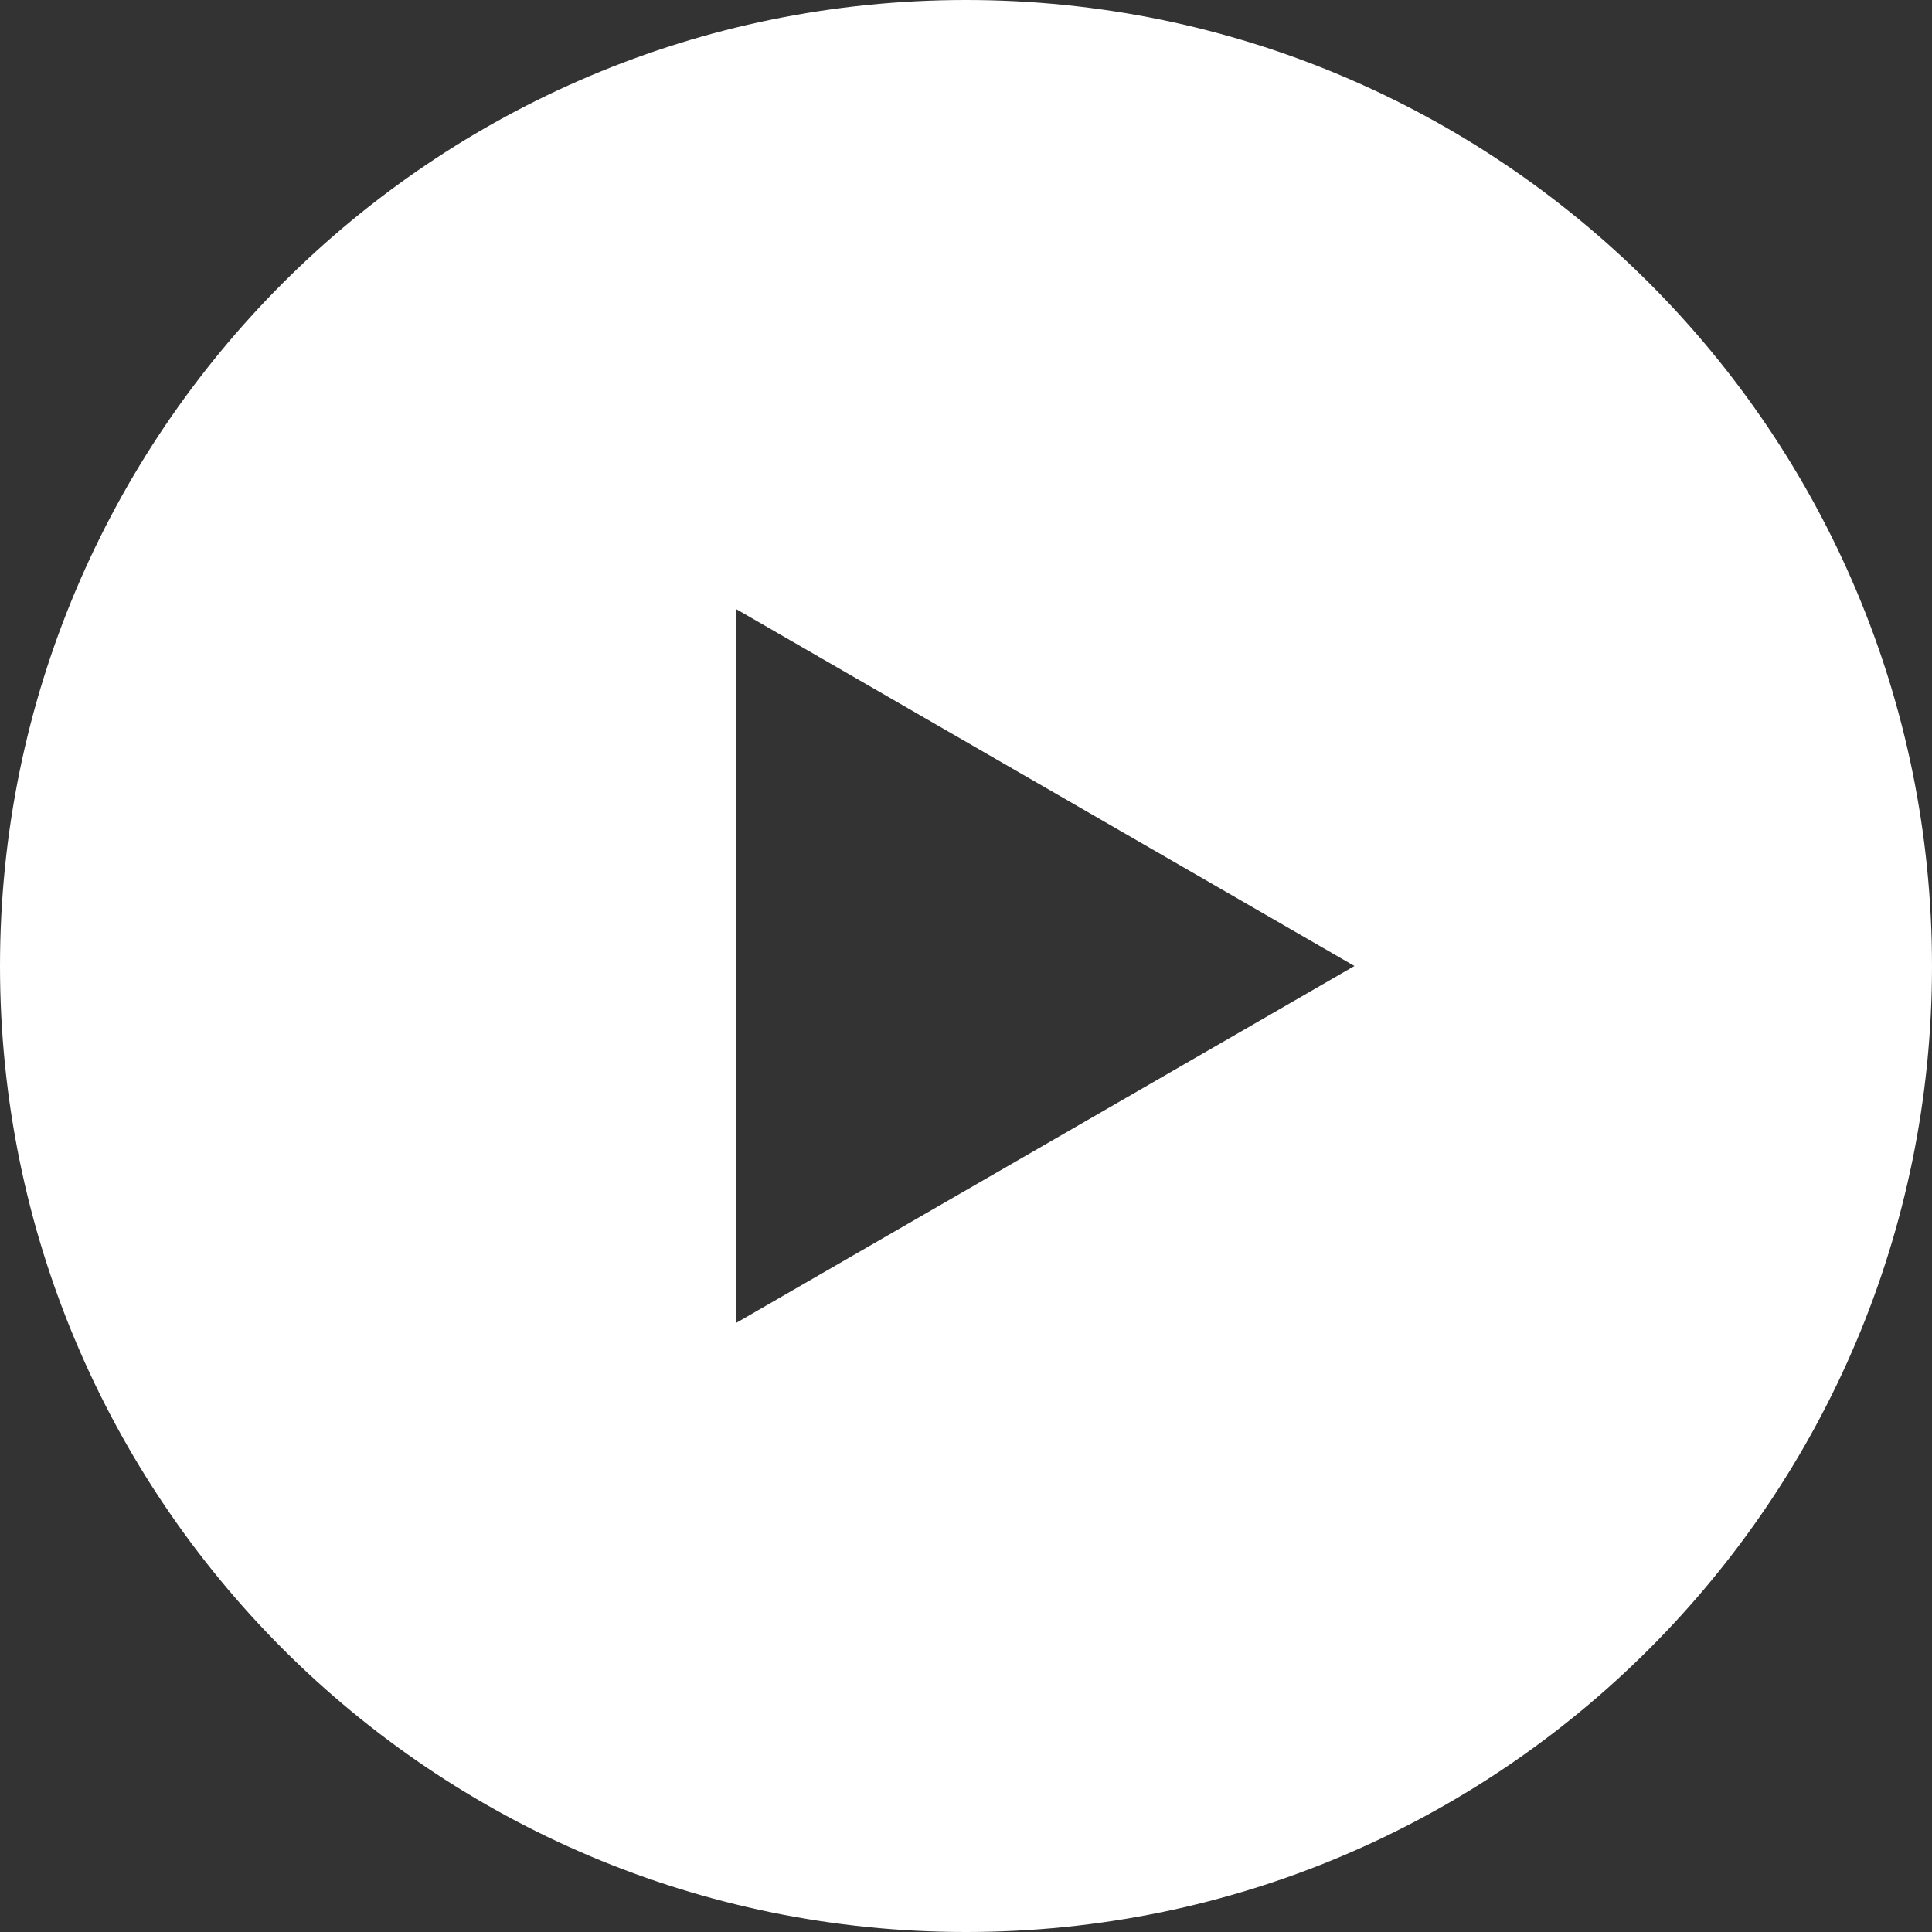 <?xml version="1.0" encoding="UTF-8"?><svg id="Layer_2" xmlns="http://www.w3.org/2000/svg" viewBox="0 0 117.08 117.08"><rect x="0" y="0" width="117.08" height="117.08" fill="#333333" stroke="none"/><defs><style>.cls-1{fill:#fff;}</style></defs><g id="Layer_1-2"><path class="cls-1" d="M58.54,0C26.21,0,0,26.21,0,58.54s26.21,58.54,58.54,58.54,58.54-26.21,58.54-58.54S90.87,0,58.54,0ZM44.61,80.17v-43.26l37.47,21.63-37.47,21.63Z"/></g></svg>